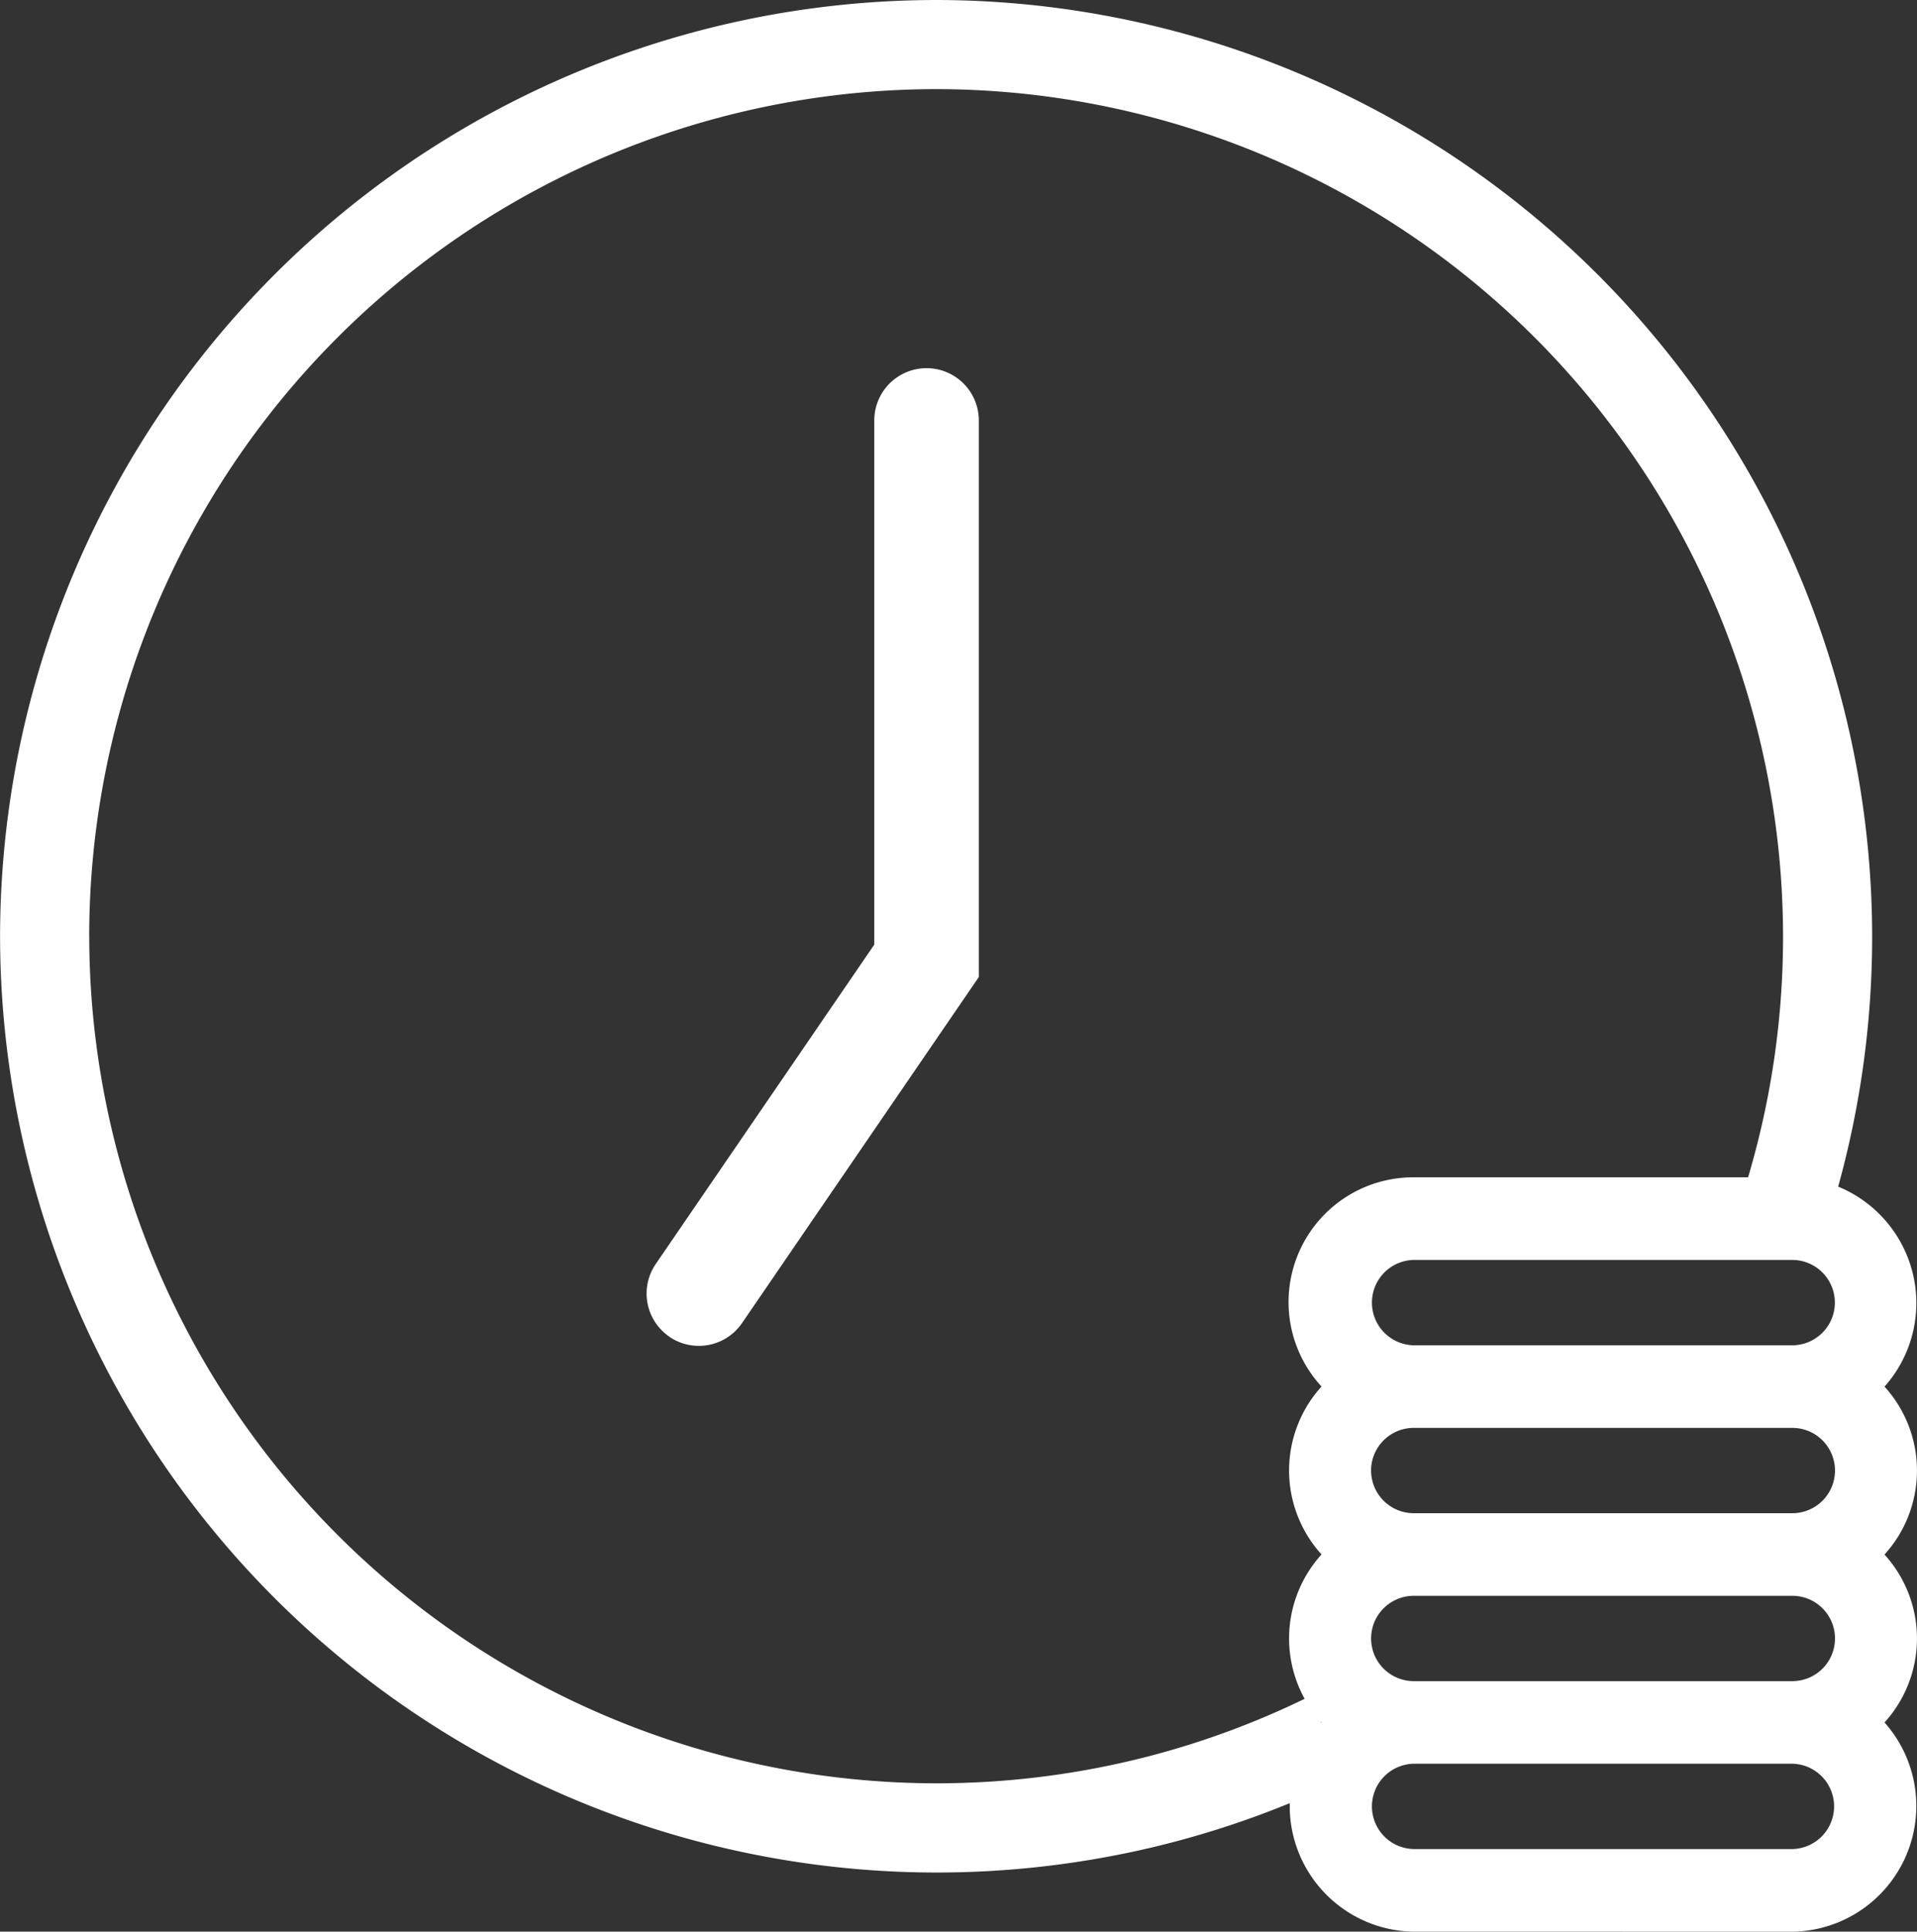 <svg xmlns="http://www.w3.org/2000/svg" width="57.573" height="58" viewBox="0 0 57.573 58">
  <rect x="0" y="0" width="57.573" height="58" fill="#333333" stroke="none"/>
  <g id="Group_1393" data-name="Group 1393" transform="translate(-47.713 -47.714)">
    <path id="Union_3" data-name="Union 3" d="M-6472.544-153a3.769,3.769,0,0,1-2.59-1.077,3.773,3.773,0,0,1-1.132-2.566c0-.072,0-.144,0-.215a27.943,27.943,0,0,1-4.622,1.439,28.193,28.193,0,0,1-6,.644A28.144,28.144,0,0,1-6515-182.888,28.144,28.144,0,0,1-6486.889-211a28.144,28.144,0,0,1,28.113,28.112,28.082,28.082,0,0,1-1.021,7.518,3.773,3.773,0,0,1,1.214.8,3.778,3.778,0,0,1,1.132,2.567,3.775,3.775,0,0,1-.953,2.638,3.75,3.75,0,0,1,.974,2.521,3.749,3.749,0,0,1-.975,2.521,3.749,3.749,0,0,1,.975,2.521,3.751,3.751,0,0,1-.974,2.521,3.77,3.77,0,0,1,.952,2.638,3.773,3.773,0,0,1-1.132,2.567,3.771,3.771,0,0,1-2.59,1.077Zm-1.255-3.761a1.281,1.281,0,0,0,1.255,1.281h11.371a1.281,1.281,0,0,0,1.254-1.281,1.281,1.281,0,0,0-1.254-1.281h-11.371a1.282,1.282,0,0,0-1.255,1.282Zm-38.523-26.128a25.463,25.463,0,0,0,25.434,25.435,25.474,25.474,0,0,0,6.038-.724,25.278,25.278,0,0,0,5.03-1.813,3.753,3.753,0,0,1-.467-1.813,3.753,3.753,0,0,1,.974-2.522,3.752,3.752,0,0,1-.974-2.52,3.753,3.753,0,0,1,.974-2.522,3.741,3.741,0,0,1-.988-2.644,3.745,3.745,0,0,1,1.139-2.584,3.746,3.746,0,0,1,2.619-1.054h10.041a25.349,25.349,0,0,0,1.05-7.24,25.464,25.464,0,0,0-25.435-25.434A25.462,25.462,0,0,0-6512.323-182.889Zm36.992,23.625.016-.018-.016-.018Zm1.506-2.539a1.282,1.282,0,0,0,1.28,1.281h11.371a1.281,1.281,0,0,0,1.281-1.281,1.281,1.281,0,0,0-1.281-1.281h-11.371a1.282,1.282,0,0,0-1.28,1.282Zm0-5.042a1.282,1.282,0,0,0,1.28,1.281h11.371a1.281,1.281,0,0,0,1.281-1.281,1.281,1.281,0,0,0-1.281-1.281h-11.371A1.282,1.282,0,0,0-6473.825-166.845Zm.025-5.043a1.282,1.282,0,0,0,1.255,1.282h11.371a1.282,1.282,0,0,0,1.277-1.282,1.281,1.281,0,0,0-1.277-1.281h-11.371a1.282,1.282,0,0,0-1.255,1.281Zm-21.1,1.024a1.57,1.57,0,0,1-.409-2.183l6.563-9.589v-15.739a1.57,1.57,0,0,1,1.57-1.57,1.57,1.57,0,0,1,1.57,1.57v16.711l-7.112,10.391a1.569,1.569,0,0,1-1.3.684,1.564,1.564,0,0,1-.886-.275Z" transform="translate(6562.715 258.714)" fill="#fff"/>
  </g>
</svg>
